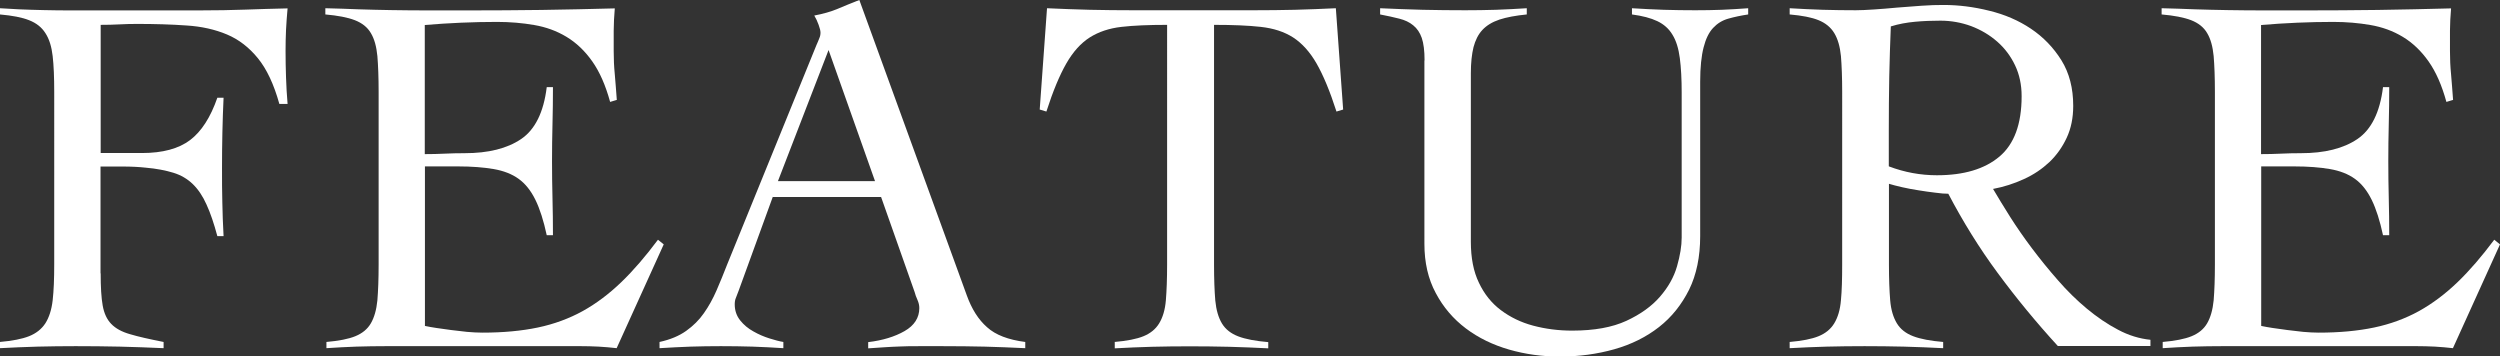 <?xml version="1.0" encoding="UTF-8"?><svg id="_レイヤー_2" xmlns="http://www.w3.org/2000/svg" viewBox="0 0 160.91 22.94"><rect x="0" y="0" width="160.91" height="22.94" fill="#333333" stroke="none"/><defs><style>.cls-1{fill:#fff;}</style></defs><g id="_デザイン"><path class="cls-1" d="M6.48,17.59c0,.89.04,1.58.13,2.08.09.5.27.89.55,1.18.28.29.68.51,1.21.66.53.16,1.25.32,2.16.5v.4c-.95-.04-1.89-.08-2.83-.1s-1.87-.03-2.83-.03c-.82,0-1.63.01-2.44.03-.81.02-1.62.06-2.44.1v-.4c.8-.07,1.42-.19,1.88-.37.45-.18.8-.45,1.05-.83.24-.38.4-.87.47-1.48.07-.61.1-1.38.1-2.31V5.92c0-.93-.03-1.7-.1-2.31-.07-.61-.22-1.1-.47-1.48-.24-.38-.59-.65-1.05-.83-.45-.18-1.08-.3-1.88-.37v-.4c.31.02.72.04,1.23.07.51.02,1.04.04,1.58.05.54.01,1.06.02,1.56.02h8.43c1.13,0,2.13-.02,2.99-.05.86-.03,1.77-.06,2.73-.08-.04.47-.08.93-.1,1.38-.02.45-.03.9-.03,1.35,0,.58.01,1.15.03,1.71.02.57.05,1.14.1,1.71h-.53c-.35-1.26-.81-2.24-1.38-2.94s-1.23-1.21-1.99-1.53-1.63-.52-2.61-.58c-.98-.07-2.04-.1-3.19-.1-.38,0-.75.01-1.13.03-.38.02-.78.03-1.2.03v8.25h2.66c1.33,0,2.36-.28,3.09-.83.73-.55,1.32-1.46,1.76-2.73h.4c-.07,1.51-.1,3.01-.1,4.52,0,.8,0,1.54.02,2.21.01.68.04,1.4.08,2.18h-.4c-.22-.82-.45-1.5-.7-2.04-.24-.54-.54-.98-.88-1.31-.34-.33-.76-.58-1.25-.73-.49-.15-1.09-.27-1.8-.33-.2-.02-.41-.04-.63-.05-.22-.01-.45-.02-.7-.02h-1.56v6.88Z"/><path class="cls-1" d="M27.36,20.98c.2.04.44.09.73.13.29.04.6.09.93.13.33.04.68.08,1.03.12.35.03.69.05,1,.05,1.33,0,2.52-.11,3.57-.33,1.05-.22,2.02-.58,2.89-1.06.88-.49,1.7-1.11,2.48-1.86.78-.75,1.56-1.66,2.36-2.73l.37.3-3.03,6.68c-.38-.04-.76-.08-1.16-.1s-.79-.03-1.16-.03h-12.5c-.64,0-1.29.01-1.93.03-.64.02-1.29.06-1.93.1v-.4c.8-.07,1.42-.19,1.86-.37.44-.18.78-.45,1-.83.22-.38.36-.87.42-1.48.05-.61.08-1.38.08-2.31V5.92c0-.93-.03-1.7-.08-2.31-.06-.61-.19-1.1-.42-1.48-.22-.38-.57-.65-1.03-.83-.47-.18-1.1-.3-1.9-.37v-.4c.75.02,1.47.04,2.14.07.68.02,1.37.04,2.09.05.72.01,1.48.02,2.29.02h2.74c1.55,0,3.1-.01,4.65-.03,1.55-.02,3.13-.06,4.72-.1-.02.24-.04.49-.05.73-.01.24-.02.48-.02.7v1.33c0,.49.02.98.07,1.48.04.5.09,1.05.13,1.65l-.43.13c-.29-1.06-.67-1.93-1.15-2.61-.48-.68-1.03-1.2-1.66-1.58-.63-.38-1.32-.63-2.08-.76-.75-.13-1.55-.2-2.39-.2-1.55,0-3.1.07-4.65.2v8.31c.44,0,.87-.01,1.28-.03.41-.02.84-.03,1.28-.03,1.53,0,2.74-.3,3.64-.91.9-.61,1.45-1.72,1.65-3.34h.4c0,.8-.01,1.6-.03,2.39-.02.8-.03,1.58-.03,2.36s.01,1.6.03,2.39c.02.8.03,1.6.03,2.39h-.4c-.2-.93-.44-1.69-.73-2.28-.29-.59-.65-1.04-1.08-1.35-.43-.31-.97-.52-1.61-.63-.64-.11-1.41-.17-2.29-.17h-2.13v10.27Z"/><path class="cls-1" d="M49.74,12.67l-2.19,6.02c-.07.18-.13.33-.18.47-.06.13-.08.28-.08.43,0,.4.12.74.35,1.03.23.29.52.53.85.71.33.19.68.34,1.03.45.35.11.65.19.9.23v.4c-.66-.04-1.33-.08-1.99-.1-.67-.02-1.34-.03-2.03-.03s-1.31.01-1.94.03-1.3.06-2.01.1v-.4c.69-.15,1.26-.39,1.71-.71.45-.32.84-.7,1.15-1.15.31-.44.58-.93.81-1.46.23-.53.46-1.09.68-1.66l5.75-14.13c.07-.15.13-.3.18-.43.06-.13.08-.25.08-.37s-.04-.28-.12-.5c-.08-.22-.17-.42-.28-.6.58-.11,1.07-.25,1.5-.43.42-.18.89-.37,1.4-.57l6.92,19.02c.31.86.74,1.55,1.3,2.04.55.5,1.37.81,2.46.95v.4c-.89-.04-1.76-.08-2.61-.1-.85-.02-1.75-.03-2.68-.03h-1.56c-.44,0-.84,0-1.2.02-.35.01-.69.03-1.01.05-.32.02-.67.04-1.05.07v-.4c.93-.11,1.71-.35,2.34-.71s.95-.86.95-1.48c0-.18-.04-.35-.12-.53-.08-.18-.14-.34-.18-.5l-2.16-6.12h-6.95ZM53.33,3.22l-3.26,8.44h6.25l-2.99-8.44Z"/><path class="cls-1" d="M71.74,22.01c.8-.07,1.42-.19,1.86-.37.44-.18.78-.45,1.01-.83.23-.38.38-.87.43-1.48.05-.61.08-1.38.08-2.31V1.6c-1.18,0-2.16.04-2.94.13-.79.09-1.47.32-2.04.68-.58.37-1.08.93-1.51,1.68-.43.75-.86,1.78-1.28,3.09l-.43-.13.47-6.52c.93.04,1.85.08,2.76.1.91.02,1.83.03,2.76.03h7.81c.89,0,1.76-.01,2.63-.03.86-.02,1.74-.06,2.63-.1l.47,6.52-.43.13c-.42-1.31-.85-2.34-1.28-3.09-.43-.75-.94-1.31-1.51-1.68-.58-.37-1.27-.59-2.08-.68-.81-.09-1.81-.13-3.01-.13v15.43c0,.93.03,1.7.08,2.31.06.61.2,1.1.43,1.48.23.38.58.65,1.05.83s1.11.3,1.93.37v.4c-.84-.04-1.68-.08-2.53-.1-.84-.02-1.68-.03-2.53-.03s-1.63.01-2.43.03-1.6.06-2.39.1v-.4Z"/><path class="cls-1" d="M91.69,3.89c0-.62-.06-1.1-.18-1.45-.12-.34-.3-.61-.55-.81-.24-.2-.54-.34-.9-.43-.35-.09-.76-.18-1.23-.27v-.4c.93.04,1.85.08,2.74.1.9.02,1.81.03,2.74.03.66,0,1.32-.01,1.98-.03.65-.02,1.31-.06,1.98-.1v.4c-.71.07-1.3.18-1.76.33-.47.16-.83.38-1.1.67-.27.29-.45.66-.57,1.11-.11.45-.17,1.01-.17,1.68v10.84c0,1.04.17,1.92.52,2.64.34.72.81,1.31,1.41,1.76.6.45,1.29.79,2.08,1,.79.21,1.62.32,2.51.32,1.42,0,2.58-.21,3.49-.63.91-.42,1.63-.94,2.16-1.55.53-.61.9-1.26,1.1-1.96s.3-1.31.3-1.85V5.98c0-.89-.04-1.63-.12-2.24-.08-.61-.23-1.11-.47-1.5-.23-.39-.56-.68-.98-.88-.42-.2-.96-.34-1.63-.43v-.4c.69.04,1.37.08,2.04.1.68.02,1.36.03,2.04.03.58,0,1.14-.01,1.7-.03.55-.02,1.12-.06,1.7-.1v.4c-.47.07-.89.16-1.28.27-.39.11-.71.31-.98.6-.27.29-.47.7-.61,1.25-.14.54-.22,1.28-.22,2.21v9.94c0,1.33-.24,2.48-.71,3.44-.48.96-1.12,1.77-1.94,2.41-.82.64-1.78,1.12-2.88,1.43s-2.27.47-3.51.47c-1.13,0-2.22-.15-3.26-.45-1.04-.3-1.97-.75-2.78-1.36-.81-.61-1.46-1.37-1.94-2.28-.49-.91-.73-1.96-.73-3.16V3.89Z"/><path class="cls-1" d="M138.43,22.27h-5.98c-1.4-1.53-2.69-3.1-3.87-4.7-1.19-1.61-2.24-3.31-3.18-5.1-.22,0-.5-.02-.85-.07-.34-.04-.7-.09-1.06-.15-.37-.06-.72-.12-1.06-.2-.34-.08-.63-.15-.85-.22v5.19c0,.93.03,1.7.08,2.31.05.61.2,1.1.43,1.48.23.38.58.65,1.05.83.47.18,1.11.3,1.93.37v.4c-.84-.04-1.68-.08-2.53-.1-.84-.02-1.68-.03-2.53-.03s-1.63.01-2.43.03-1.6.06-2.39.1v-.4c.8-.07,1.42-.19,1.86-.37.44-.18.78-.45,1.01-.83.23-.38.38-.87.43-1.48.06-.61.08-1.38.08-2.31V5.92c0-.93-.03-1.7-.08-2.31-.06-.61-.2-1.1-.43-1.48s-.57-.65-1.01-.83c-.44-.18-1.06-.3-1.86-.37v-.4c.71.04,1.42.08,2.13.1.71.02,1.42.03,2.13.03.31,0,.7-.02,1.16-.05.47-.03.96-.07,1.48-.12.52-.04,1.05-.08,1.58-.12s1.01-.05,1.43-.05c.95,0,1.93.12,2.93.37,1,.24,1.9.63,2.69,1.16s1.45,1.21,1.96,2.03c.51.82.76,1.8.76,2.93,0,.78-.14,1.46-.42,2.06-.28.6-.65,1.12-1.11,1.56-.47.44-1.01.81-1.65,1.1-.63.29-1.29.5-1.98.63.31.53.68,1.13,1.1,1.8.42.66.89,1.34,1.41,2.03.52.69,1.07,1.37,1.66,2.04.59.68,1.21,1.29,1.86,1.83.65.54,1.32,1,2.01,1.36.69.37,1.39.58,2.09.65v.4ZM121.58,10.71c1,.38,2.03.57,3.09.57,1.73,0,3.07-.4,4.02-1.2.95-.8,1.43-2.09,1.43-3.89,0-.73-.14-1.39-.42-1.98-.28-.59-.66-1.1-1.15-1.53-.49-.43-1.05-.76-1.68-1-.63-.23-1.29-.35-1.98-.35-.55,0-1.1.02-1.63.07s-1.05.14-1.56.3c-.04,1.06-.08,2.14-.1,3.22-.02,1.09-.03,2.26-.03,3.52v2.26Z"/><path class="cls-1" d="M145.55,20.98c.2.04.44.09.73.13.29.04.6.09.93.13.33.04.68.08,1.03.12.35.03.69.05,1,.05,1.33,0,2.52-.11,3.57-.33,1.05-.22,2.02-.58,2.89-1.06.88-.49,1.7-1.11,2.48-1.86.78-.75,1.56-1.66,2.36-2.73l.37.3-3.03,6.68c-.38-.04-.76-.08-1.16-.1s-.79-.03-1.16-.03h-12.5c-.64,0-1.29.01-1.93.03-.64.02-1.29.06-1.93.1v-.4c.8-.07,1.42-.19,1.86-.37.44-.18.78-.45,1-.83.22-.38.36-.87.42-1.48.05-.61.08-1.38.08-2.31V5.92c0-.93-.03-1.7-.08-2.31-.06-.61-.19-1.1-.42-1.48-.22-.38-.57-.65-1.03-.83-.47-.18-1.1-.3-1.9-.37v-.4c.75.02,1.47.04,2.14.07.68.02,1.37.04,2.09.05.72.01,1.48.02,2.29.02h2.74c1.55,0,3.1-.01,4.65-.03,1.55-.02,3.13-.06,4.72-.1-.02.24-.04.49-.05.73-.01.24-.02.48-.02.7v1.33c0,.49.02.98.07,1.48.04.5.09,1.05.13,1.65l-.43.13c-.29-1.06-.67-1.93-1.15-2.61-.48-.68-1.03-1.2-1.66-1.58-.63-.38-1.32-.63-2.08-.76-.75-.13-1.55-.2-2.39-.2-1.55,0-3.1.07-4.65.2v8.31c.44,0,.87-.01,1.28-.03.41-.02.84-.03,1.28-.03,1.53,0,2.74-.3,3.64-.91.9-.61,1.45-1.72,1.65-3.34h.4c0,.8-.01,1.6-.03,2.39-.02.8-.03,1.58-.03,2.36s.01,1.6.03,2.39c.02.8.03,1.6.03,2.39h-.4c-.2-.93-.44-1.69-.73-2.28-.29-.59-.65-1.04-1.08-1.35-.43-.31-.97-.52-1.61-.63-.64-.11-1.41-.17-2.29-.17h-2.13v10.27Z"/></g></svg>
